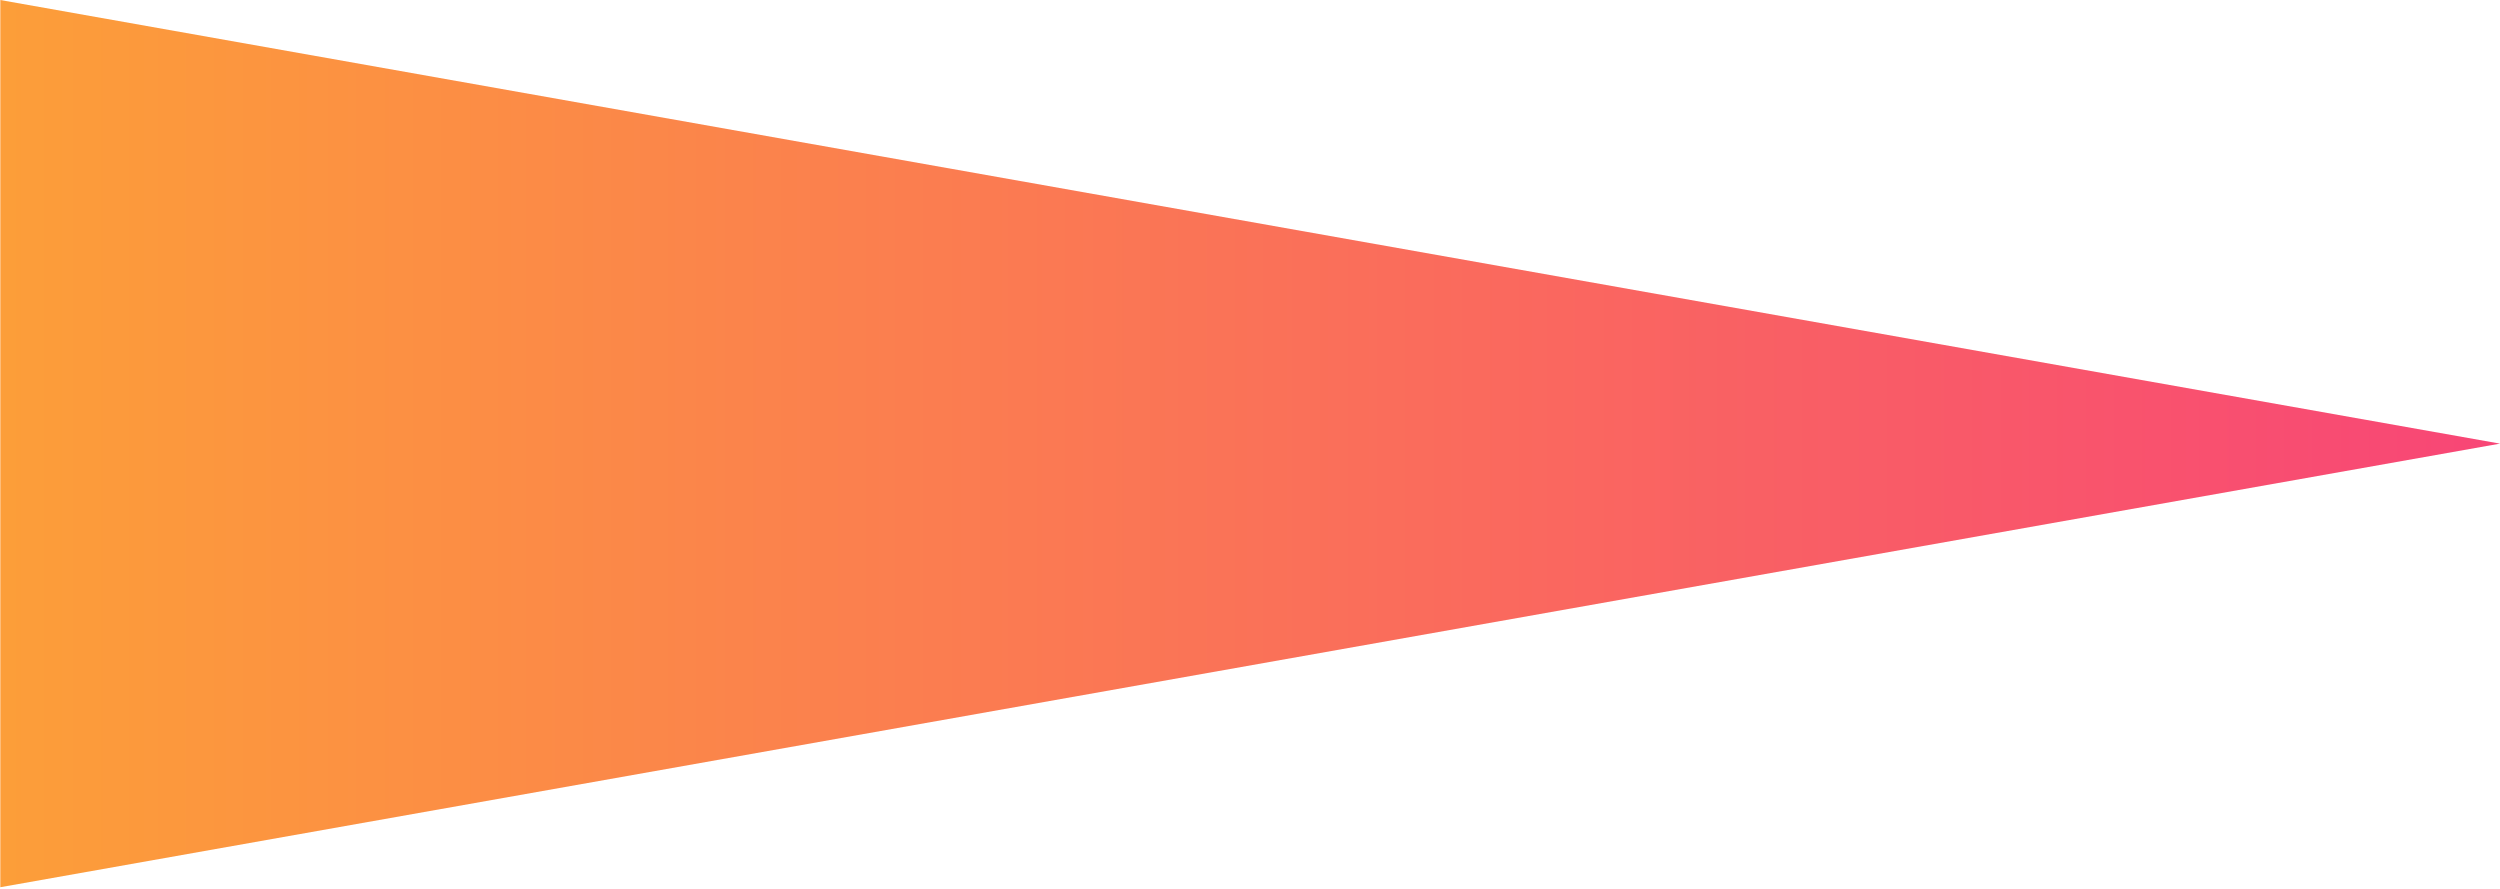 <?xml version="1.0" encoding="UTF-8"?> <svg xmlns="http://www.w3.org/2000/svg" width="1328" height="472" viewBox="0 0 1328 472" fill="none"> <path d="M1328 235.654L0.171 0.012V471.295L1328 235.654Z" fill="url(#paint0_linear)"></path> <defs> <linearGradient id="paint0_linear" x1="1827.5" y1="471.295" x2="-737" y2="471.295" gradientUnits="userSpaceOnUse"> <stop offset="0.078" stop-color="#F73284"></stop> <stop offset="1" stop-color="#FFCF17"></stop> </linearGradient> </defs> </svg> 